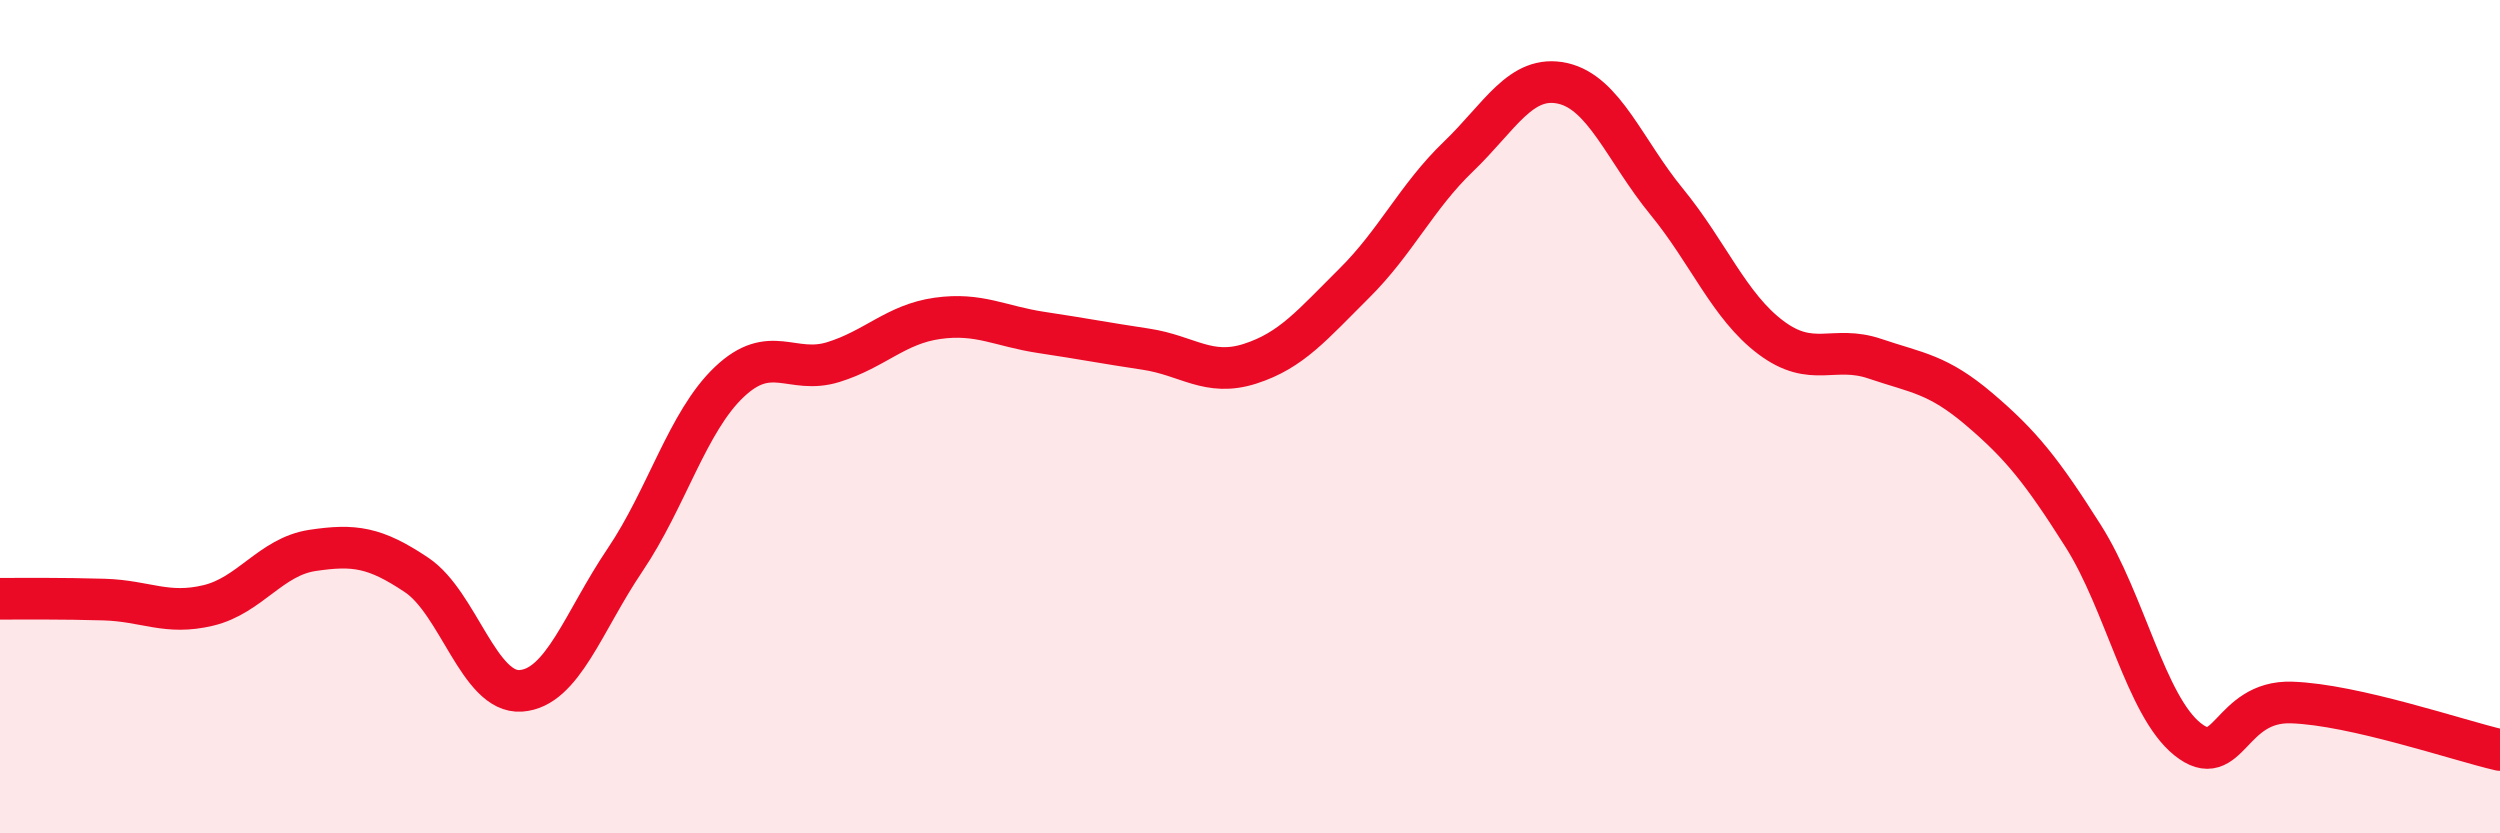
    <svg width="60" height="20" viewBox="0 0 60 20" xmlns="http://www.w3.org/2000/svg">
      <path
        d="M 0,14.37 C 0.5,14.37 1.5,14.36 2.5,14.39 C 3.5,14.42 4,14.77 5,14.53 C 6,14.29 6.5,13.36 7.5,13.21 C 8.5,13.06 9,13.13 10,13.8 C 11,14.47 11.5,16.65 12.5,16.58 C 13.5,16.51 14,14.92 15,13.44 C 16,11.96 16.5,10.12 17.5,9.17 C 18.5,8.22 19,9 20,8.69 C 21,8.38 21.5,7.78 22.5,7.64 C 23.5,7.5 24,7.83 25,7.98 C 26,8.13 26.5,8.23 27.5,8.38 C 28.5,8.53 29,9.05 30,8.73 C 31,8.41 31.5,7.79 32.5,6.8 C 33.5,5.81 34,4.72 35,3.76 C 36,2.8 36.5,1.78 37.5,2 C 38.5,2.22 39,3.62 40,4.84 C 41,6.06 41.5,7.35 42.5,8.1 C 43.5,8.85 44,8.27 45,8.61 C 46,8.95 46.5,8.97 47.5,9.82 C 48.5,10.67 49,11.29 50,12.87 C 51,14.45 51.5,16.94 52.5,17.74 C 53.5,18.54 53.5,16.81 55,16.86 C 56.5,16.91 59,17.77 60,18L60 20L0 20Z"
        fill="#EB0A25"
        opacity="0.1"
        stroke-linecap="round"
        stroke-linejoin="round"
      />
      <path
        d="M 0,14.37 C 0.5,14.37 1.5,14.36 2.5,14.39 C 3.5,14.42 4,14.77 5,14.53 C 6,14.29 6.5,13.36 7.5,13.21 C 8.5,13.06 9,13.13 10,13.8 C 11,14.47 11.5,16.65 12.5,16.58 C 13.5,16.51 14,14.92 15,13.44 C 16,11.96 16.5,10.12 17.5,9.17 C 18.5,8.22 19,9 20,8.69 C 21,8.38 21.5,7.78 22.5,7.64 C 23.5,7.5 24,7.83 25,7.98 C 26,8.13 26.5,8.23 27.5,8.38 C 28.5,8.53 29,9.05 30,8.73 C 31,8.41 31.5,7.79 32.5,6.8 C 33.5,5.81 34,4.72 35,3.76 C 36,2.8 36.5,1.78 37.5,2 C 38.5,2.22 39,3.62 40,4.84 C 41,6.06 41.5,7.35 42.5,8.1 C 43.5,8.85 44,8.27 45,8.61 C 46,8.95 46.5,8.97 47.5,9.82 C 48.5,10.67 49,11.29 50,12.87 C 51,14.45 51.5,16.94 52.5,17.74 C 53.5,18.54 53.5,16.81 55,16.86 C 56.5,16.91 59,17.77 60,18"
        stroke="#EB0A25"
        stroke-width="1"
        fill="none"
        stroke-linecap="round"
        stroke-linejoin="round"
      />
    </svg>
  